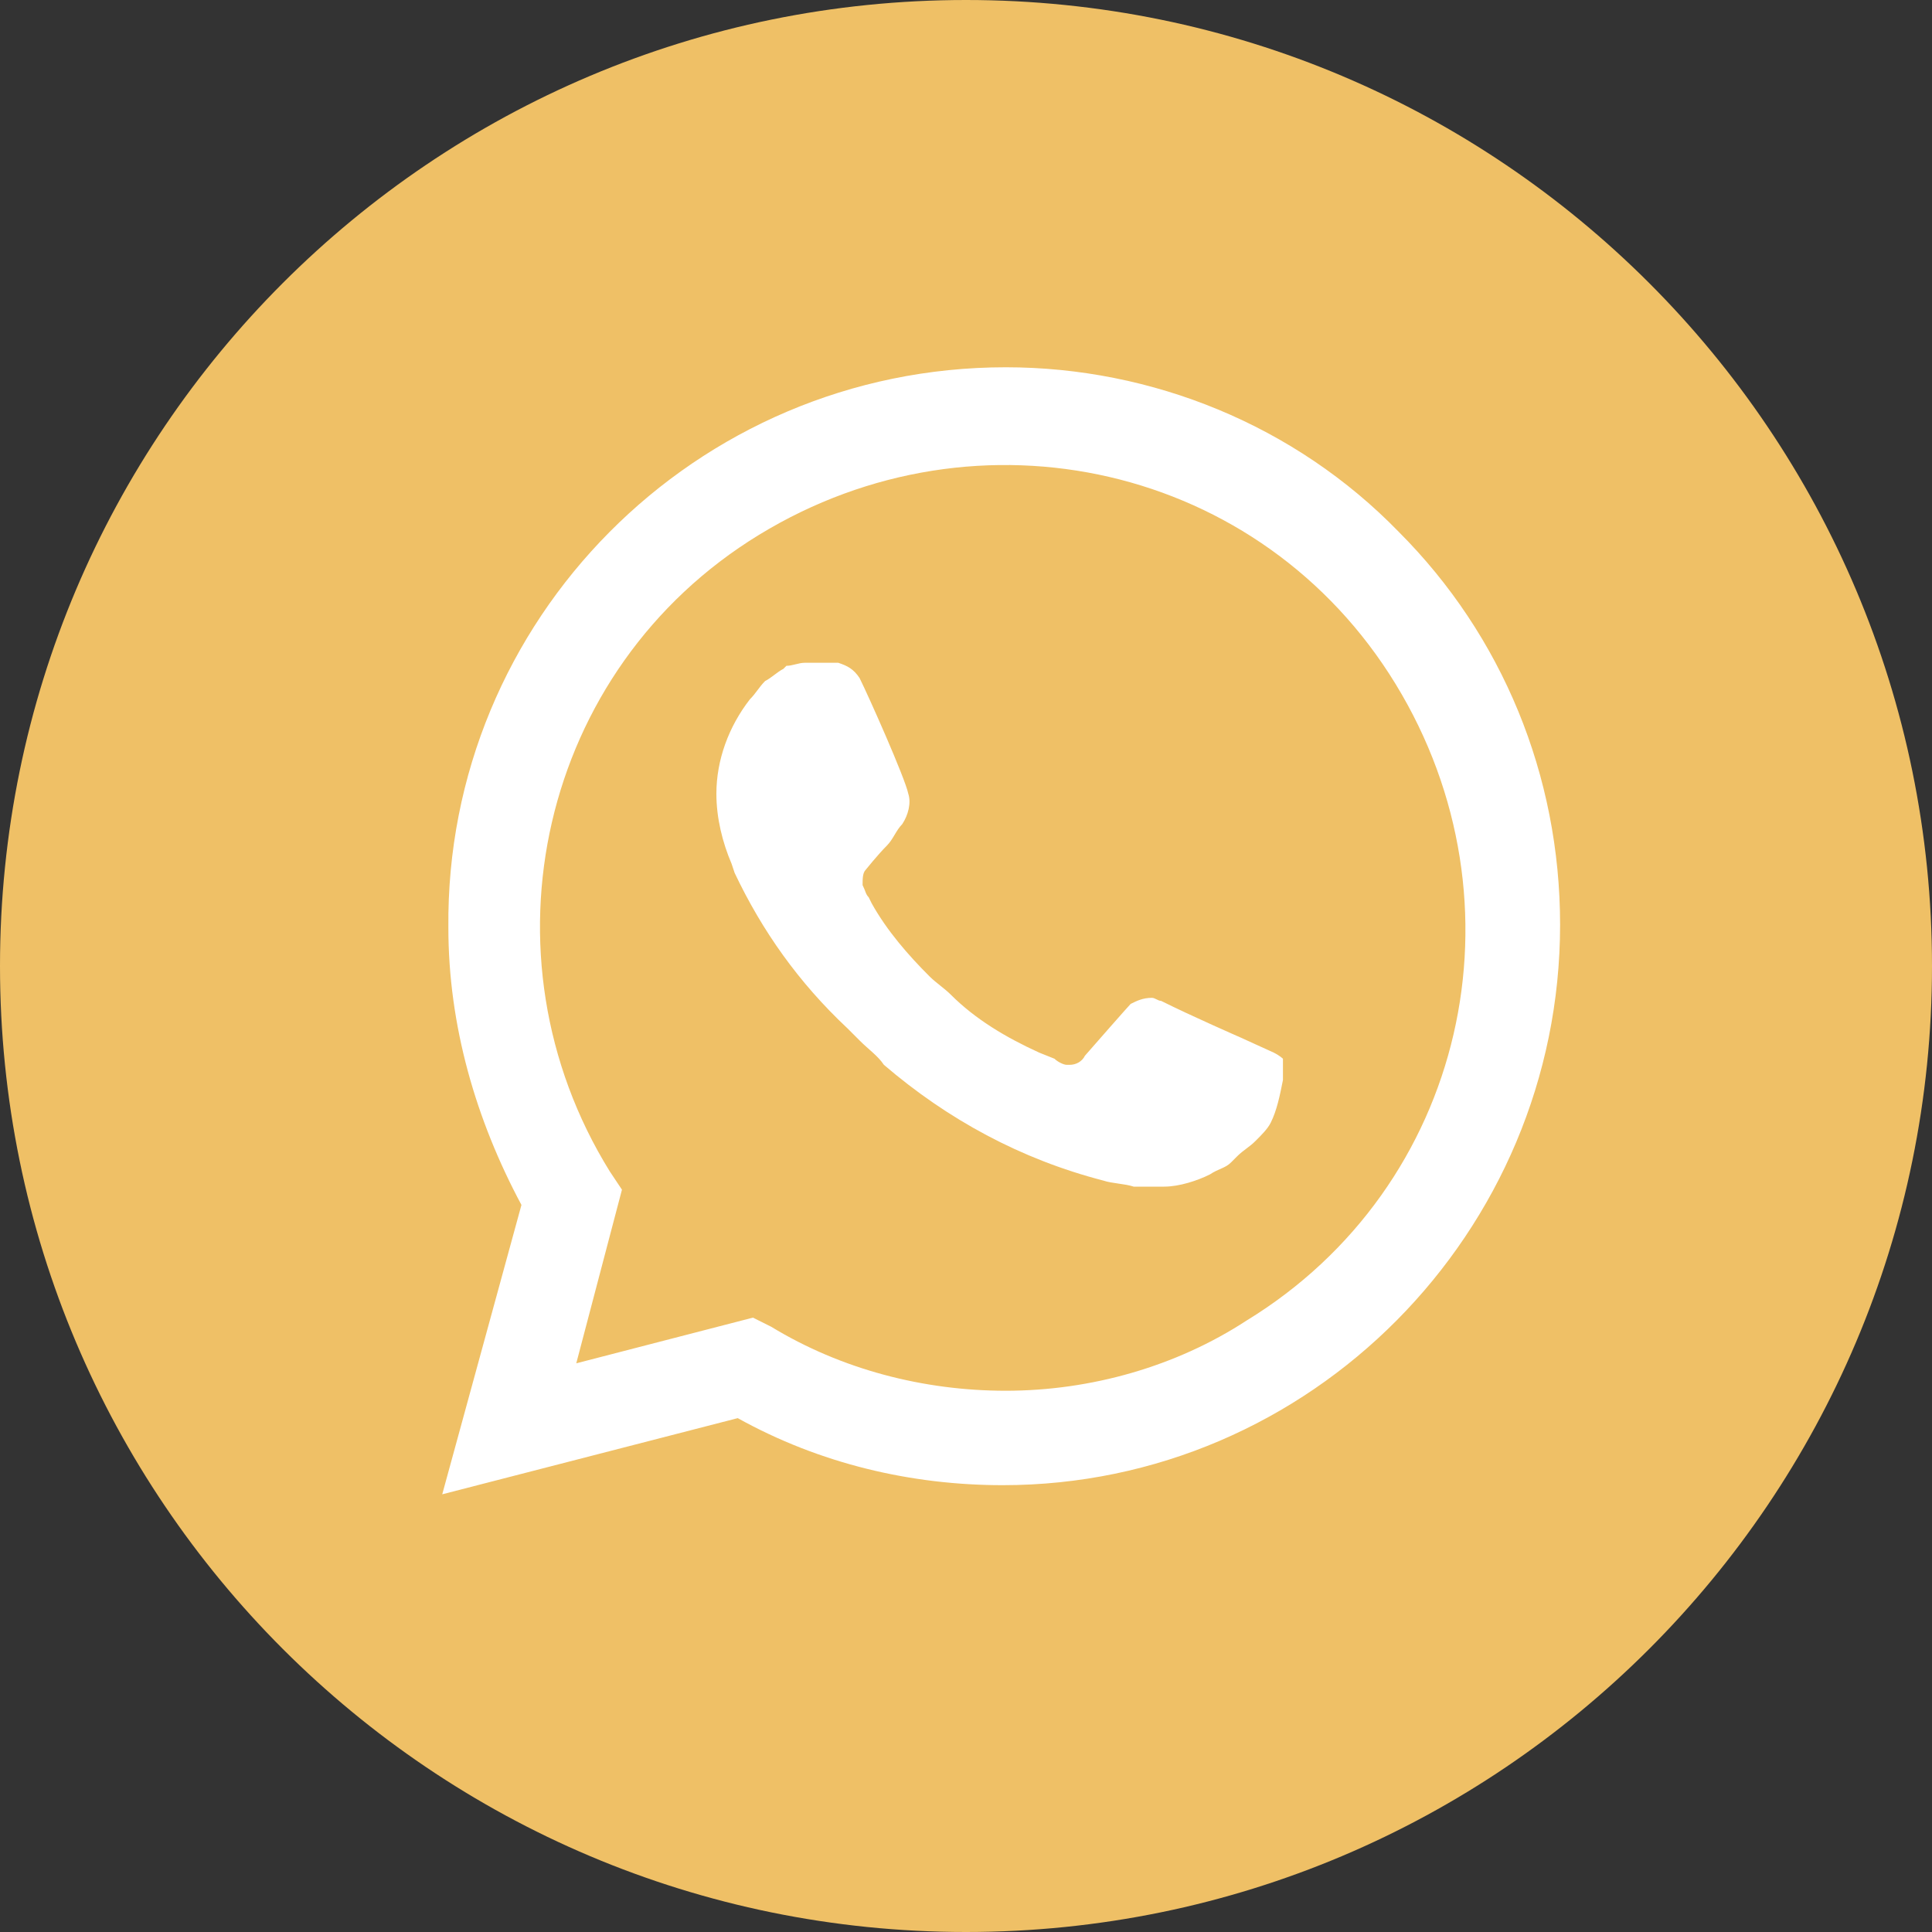 <?xml version="1.0" encoding="UTF-8"?> <svg xmlns="http://www.w3.org/2000/svg" width="40" height="40" viewBox="0 0 40 40" fill="none"><rect x="0" y="0" width="40" height="40" fill="#333333" stroke="none"/><path d="M0 20C0 8.954 8.954 0 20 0C31.046 0 40 8.954 40 20C40 31.046 31.046 40 20 40C8.954 40 0 31.046 0 20Z" fill="#EFC066"></path><path d="M28.958 11.01C26.814 8.803 23.85 7.604 20.823 7.604C14.391 7.604 9.219 12.839 9.283 19.208C9.283 21.226 9.85 23.181 10.796 24.947L9.156 30.938L15.274 29.361C16.976 30.307 18.868 30.749 20.76 30.749C27.129 30.749 32.3 25.514 32.3 19.145C32.3 16.055 31.102 13.154 28.958 11.01ZM20.823 28.794C19.12 28.794 17.418 28.352 15.967 27.469L15.589 27.28L11.931 28.226L12.877 24.631L12.625 24.253C9.85 19.776 11.174 13.848 15.715 11.073C20.256 8.298 26.12 9.622 28.895 14.163C31.67 18.704 30.346 24.568 25.805 27.343C24.355 28.289 22.589 28.794 20.823 28.794ZM26.373 21.794L25.679 21.478C25.679 21.478 24.67 21.037 24.039 20.722C23.976 20.722 23.913 20.659 23.85 20.659C23.661 20.659 23.535 20.722 23.409 20.785C23.409 20.785 23.346 20.848 22.463 21.857C22.4 21.983 22.273 22.046 22.147 22.046H22.084C22.021 22.046 21.895 21.983 21.832 21.92L21.517 21.794C20.823 21.478 20.192 21.1 19.688 20.596C19.562 20.469 19.373 20.343 19.247 20.217C18.805 19.776 18.364 19.271 18.048 18.704L17.985 18.577C17.922 18.514 17.922 18.451 17.859 18.325C17.859 18.199 17.859 18.073 17.922 18.01C17.922 18.01 18.174 17.695 18.364 17.505C18.49 17.379 18.553 17.19 18.679 17.064C18.805 16.875 18.868 16.622 18.805 16.433C18.742 16.118 17.985 14.415 17.796 14.037C17.67 13.848 17.544 13.785 17.355 13.722H17.165C17.039 13.722 16.85 13.722 16.661 13.722C16.535 13.722 16.409 13.785 16.282 13.785L16.219 13.848C16.093 13.911 15.967 14.037 15.841 14.1C15.715 14.226 15.652 14.352 15.526 14.478C15.084 15.046 14.832 15.74 14.832 16.433C14.832 16.938 14.958 17.442 15.147 17.884L15.21 18.073C15.778 19.271 16.535 20.343 17.544 21.289L17.796 21.541C17.985 21.731 18.174 21.857 18.3 22.046C19.625 23.181 21.138 24.001 22.841 24.442C23.03 24.505 23.282 24.505 23.472 24.568C23.661 24.568 23.913 24.568 24.102 24.568C24.418 24.568 24.796 24.442 25.048 24.316C25.238 24.19 25.364 24.19 25.49 24.064L25.616 23.938C25.742 23.812 25.868 23.749 25.994 23.622C26.12 23.496 26.247 23.37 26.309 23.244C26.436 22.992 26.499 22.677 26.562 22.361C26.562 22.235 26.562 22.046 26.562 21.92C26.562 21.92 26.499 21.857 26.373 21.794Z" fill="white"></path></svg> 